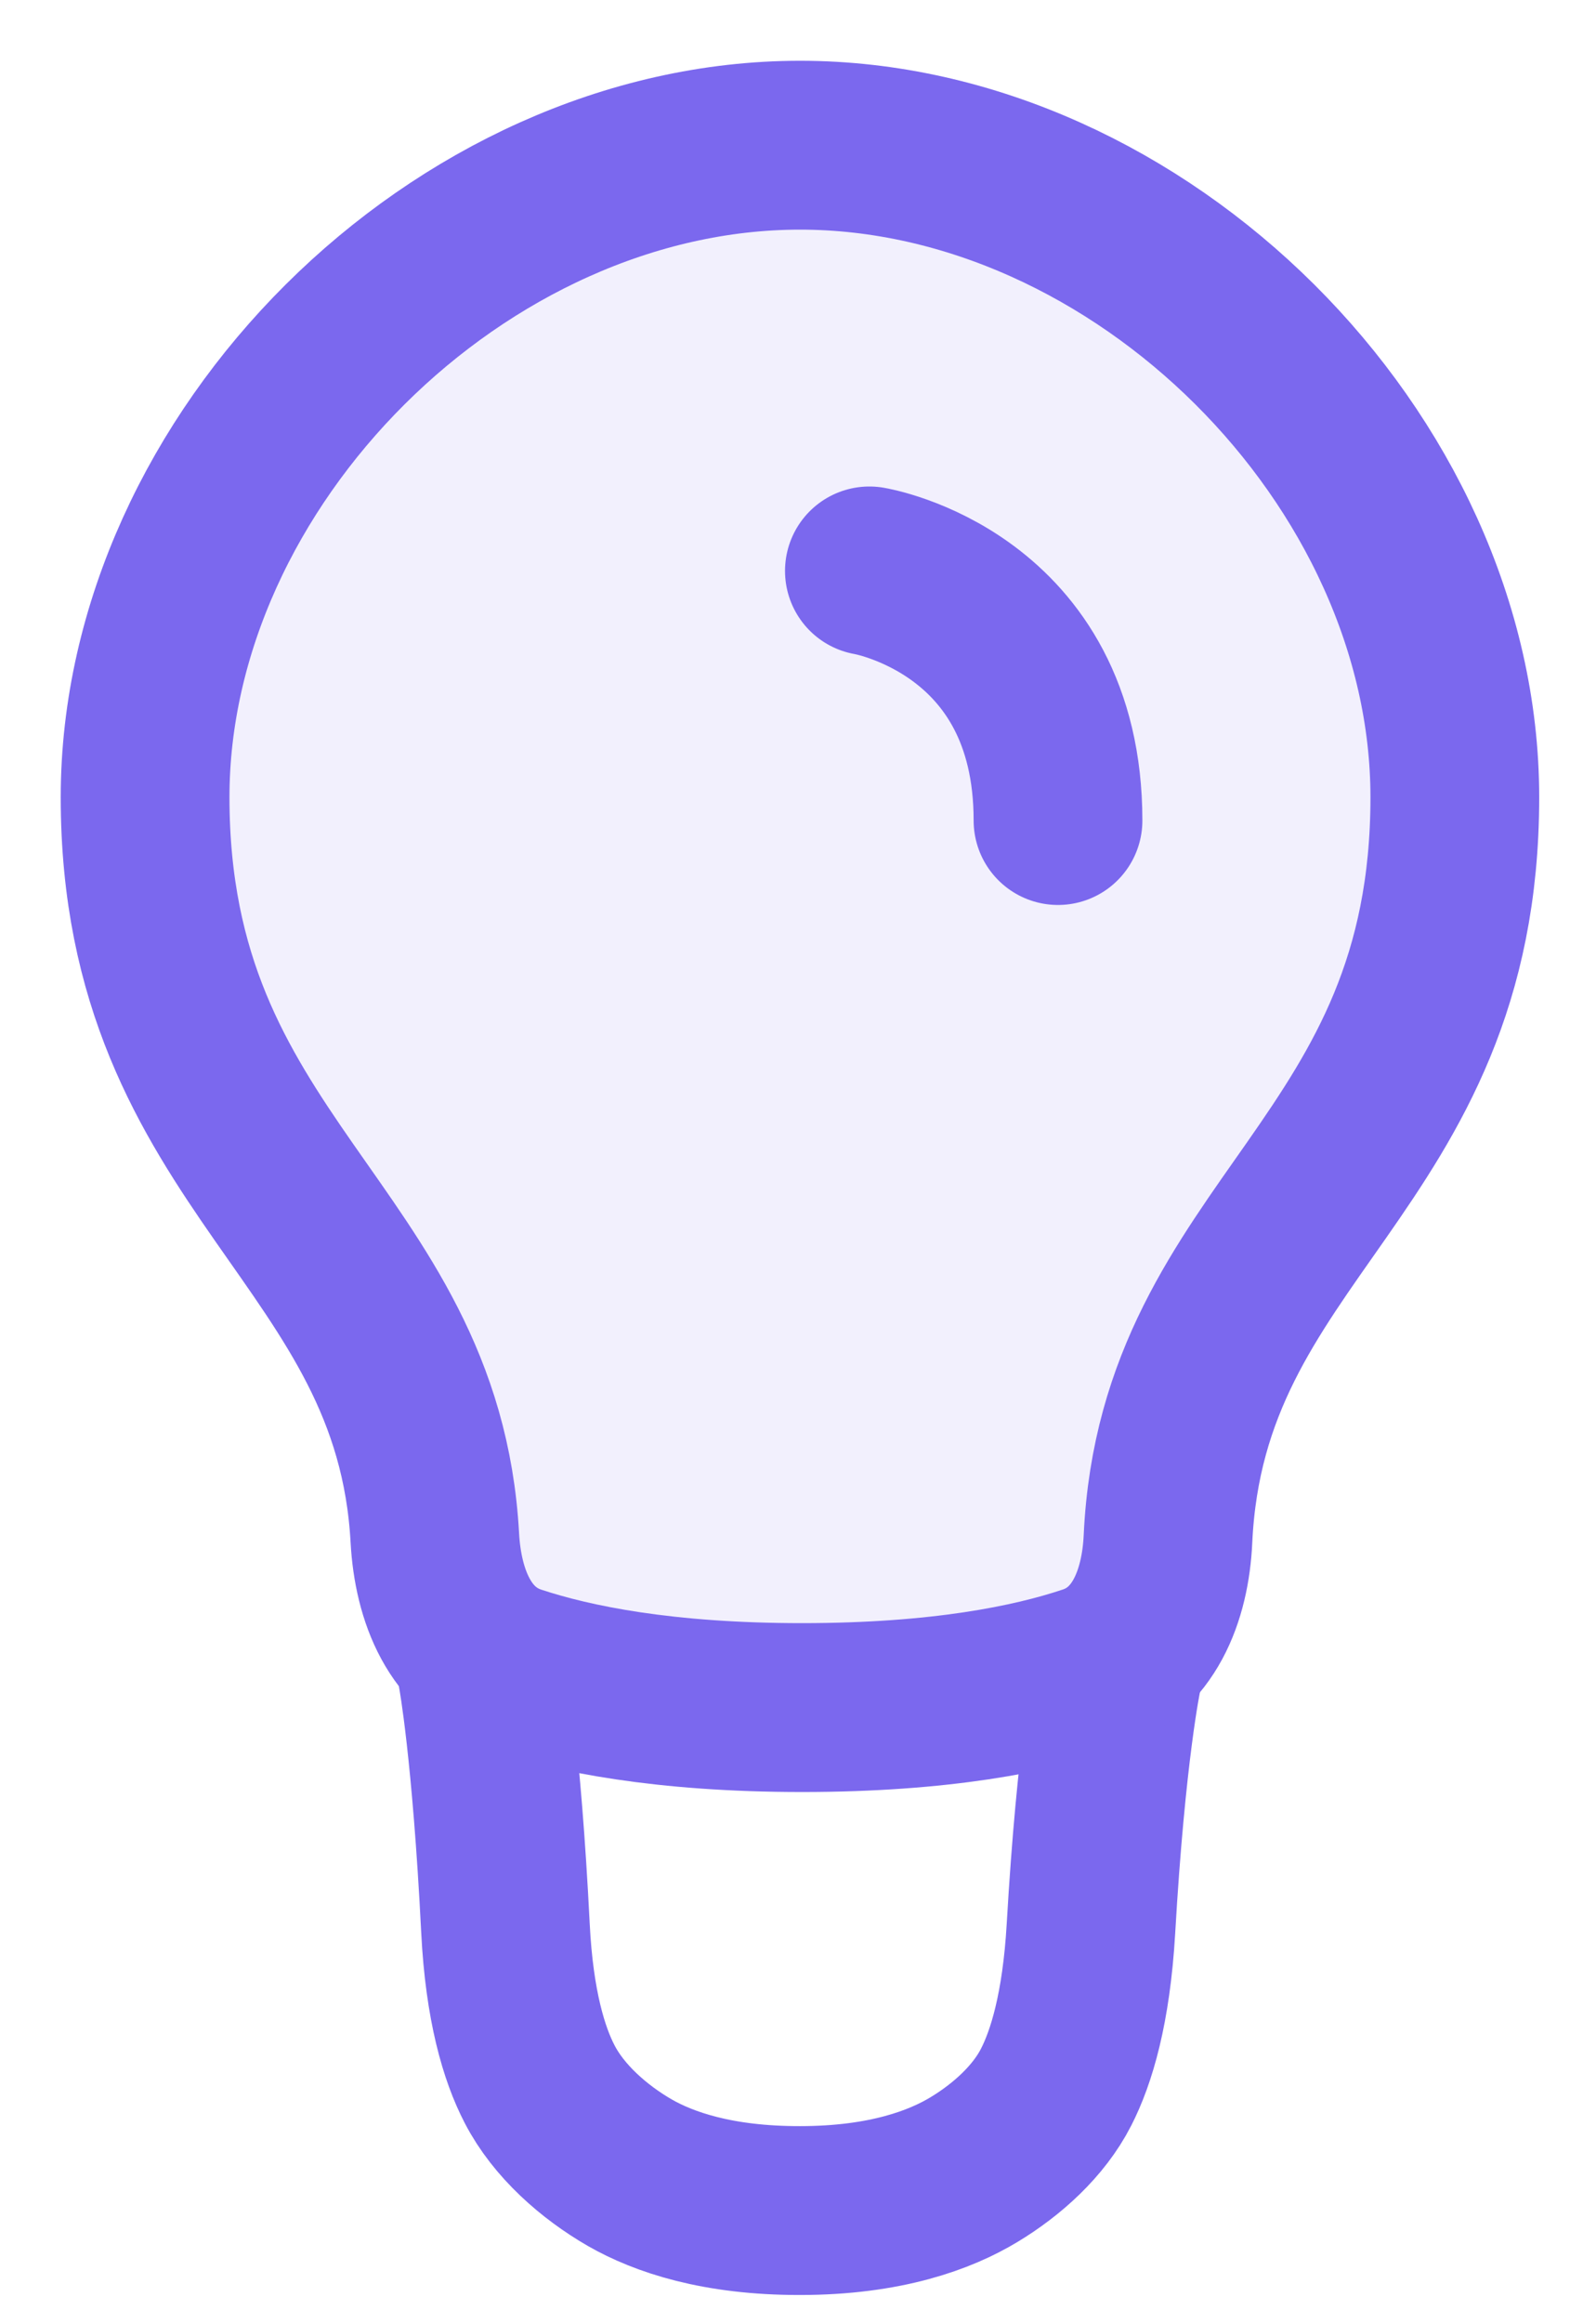 <svg width="11" height="16" viewBox="0 0 11 16" fill="none" xmlns="http://www.w3.org/2000/svg" aria-hidden="true"><path d="M3.325 11.531C3.325 11.531 3.422 12.052 3.484 13.283C3.511 13.814 3.612 14.147 3.719 14.353C3.85 14.607 4.094 14.821 4.342 14.964C4.573 15.096 4.944 15.225 5.514 15.224C6.104 15.224 6.483 15.081 6.713 14.942C6.94 14.805 7.159 14.609 7.279 14.374C7.384 14.169 7.487 13.833 7.519 13.283C7.59 12.052 7.702 11.531 7.702 11.531" stroke="#7B68EE" stroke-width="1.163" stroke-linecap="round" stroke-linejoin="round"></path><path d="M5.514 1C3.172 1 1 3.162 1 5.491C1 8.03 2.883 8.499 2.997 10.592C3.019 10.989 3.17 11.375 3.548 11.5C3.944 11.631 4.575 11.76 5.528 11.76C6.483 11.76 7.113 11.631 7.508 11.499C7.882 11.375 8.032 10.992 8.05 10.598C8.15 8.449 10.027 8.038 10.027 5.491C10.027 3.162 7.855 1 5.514 1Z" fill="#7B68EE" fill-opacity="0.1" stroke="#7B68EE" stroke-width="1.163" stroke-linecap="round" stroke-linejoin="round"></path><path d="M5.992 3.932C5.992 3.932 7.292 4.147 7.292 5.651" stroke="#7B68EE" stroke-width="1.163" stroke-linecap="round" stroke-linejoin="round"></path></svg>
